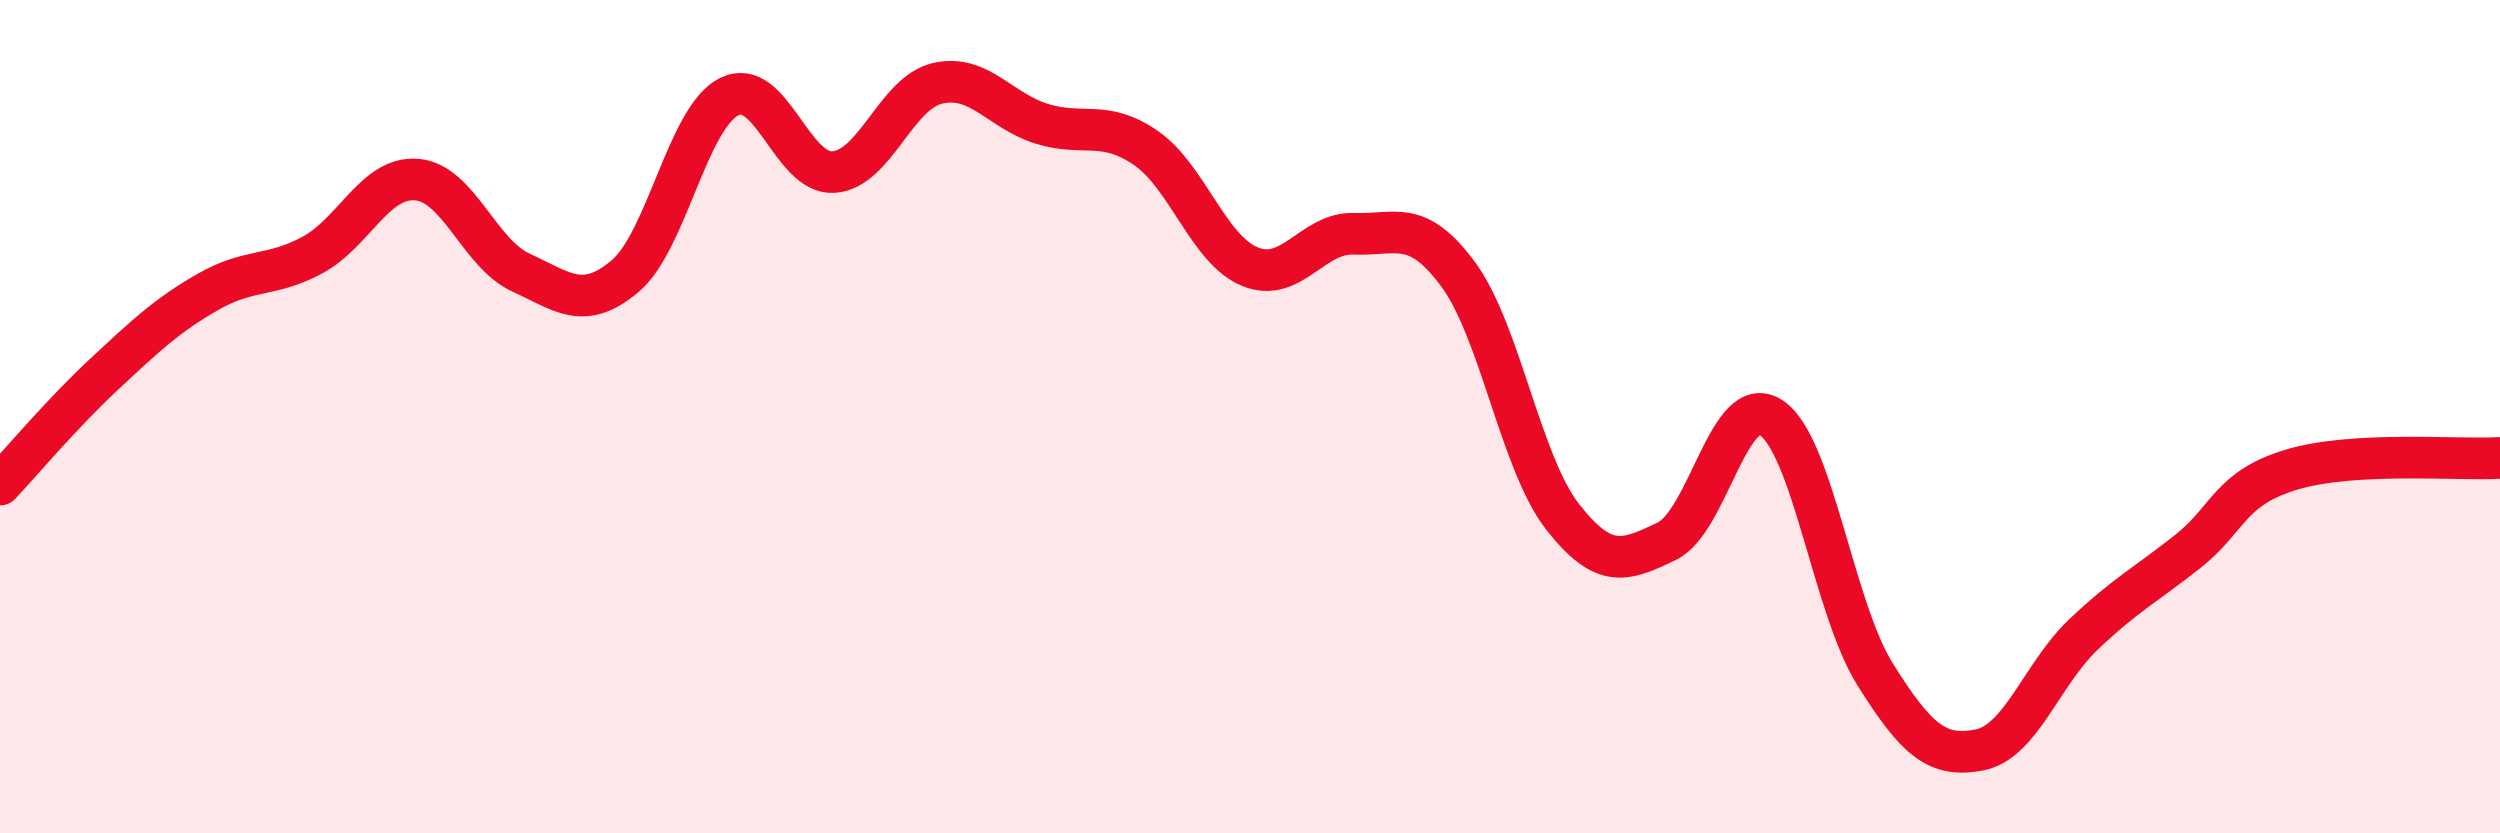 
    <svg width="60" height="20" viewBox="0 0 60 20" xmlns="http://www.w3.org/2000/svg">
      <path
        d="M 0,11.63 C 0.5,11.1 1.5,9.91 2.5,8.98 C 3.5,8.05 4,7.57 5,7 C 6,6.43 6.5,6.66 7.5,6.12 C 8.5,5.58 9,4.23 10,4.31 C 11,4.39 11.5,6.08 12.5,6.54 C 13.5,7 14,7.47 15,6.63 C 16,5.79 16.5,2.82 17.5,2.32 C 18.5,1.82 19,4.19 20,4.13 C 21,4.07 21.5,2.23 22.5,2 C 23.5,1.77 24,2.66 25,2.97 C 26,3.28 26.5,2.86 27.5,3.55 C 28.5,4.24 29,5.99 30,6.4 C 31,6.81 31.5,5.57 32.5,5.61 C 33.5,5.65 34,5.23 35,6.59 C 36,7.95 36.5,11.12 37.5,12.4 C 38.5,13.68 39,13.47 40,12.99 C 41,12.51 41.5,9.38 42.5,10.02 C 43.5,10.66 44,14.58 45,16.18 C 46,17.78 46.5,18.19 47.5,18 C 48.5,17.81 49,16.18 50,15.23 C 51,14.28 51.5,14.03 52.5,13.24 C 53.5,12.45 53.5,11.72 55,11.27 C 56.5,10.82 59,11.05 60,10.99L60 20L0 20Z"
        fill="#EB0A25"
        opacity="0.1"
        stroke-linecap="round"
        stroke-linejoin="round"
      />
      <path
        d="M 0,11.63 C 0.5,11.1 1.5,9.91 2.5,8.98 C 3.5,8.05 4,7.57 5,7 C 6,6.43 6.5,6.66 7.5,6.12 C 8.5,5.58 9,4.23 10,4.31 C 11,4.39 11.5,6.08 12.5,6.54 C 13.5,7 14,7.47 15,6.63 C 16,5.79 16.5,2.82 17.5,2.32 C 18.5,1.82 19,4.19 20,4.13 C 21,4.07 21.5,2.23 22.5,2 C 23.5,1.77 24,2.66 25,2.97 C 26,3.28 26.5,2.86 27.5,3.55 C 28.5,4.24 29,5.99 30,6.4 C 31,6.81 31.5,5.57 32.5,5.61 C 33.5,5.65 34,5.23 35,6.59 C 36,7.95 36.5,11.12 37.5,12.4 C 38.5,13.68 39,13.47 40,12.99 C 41,12.51 41.5,9.38 42.5,10.02 C 43.5,10.66 44,14.58 45,16.18 C 46,17.78 46.5,18.19 47.5,18 C 48.5,17.81 49,16.18 50,15.23 C 51,14.28 51.5,14.03 52.5,13.24 C 53.5,12.45 53.5,11.72 55,11.27 C 56.5,10.82 59,11.05 60,10.99"
        stroke="#EB0A25"
        stroke-width="1"
        fill="none"
        stroke-linecap="round"
        stroke-linejoin="round"
      />
    </svg>
  